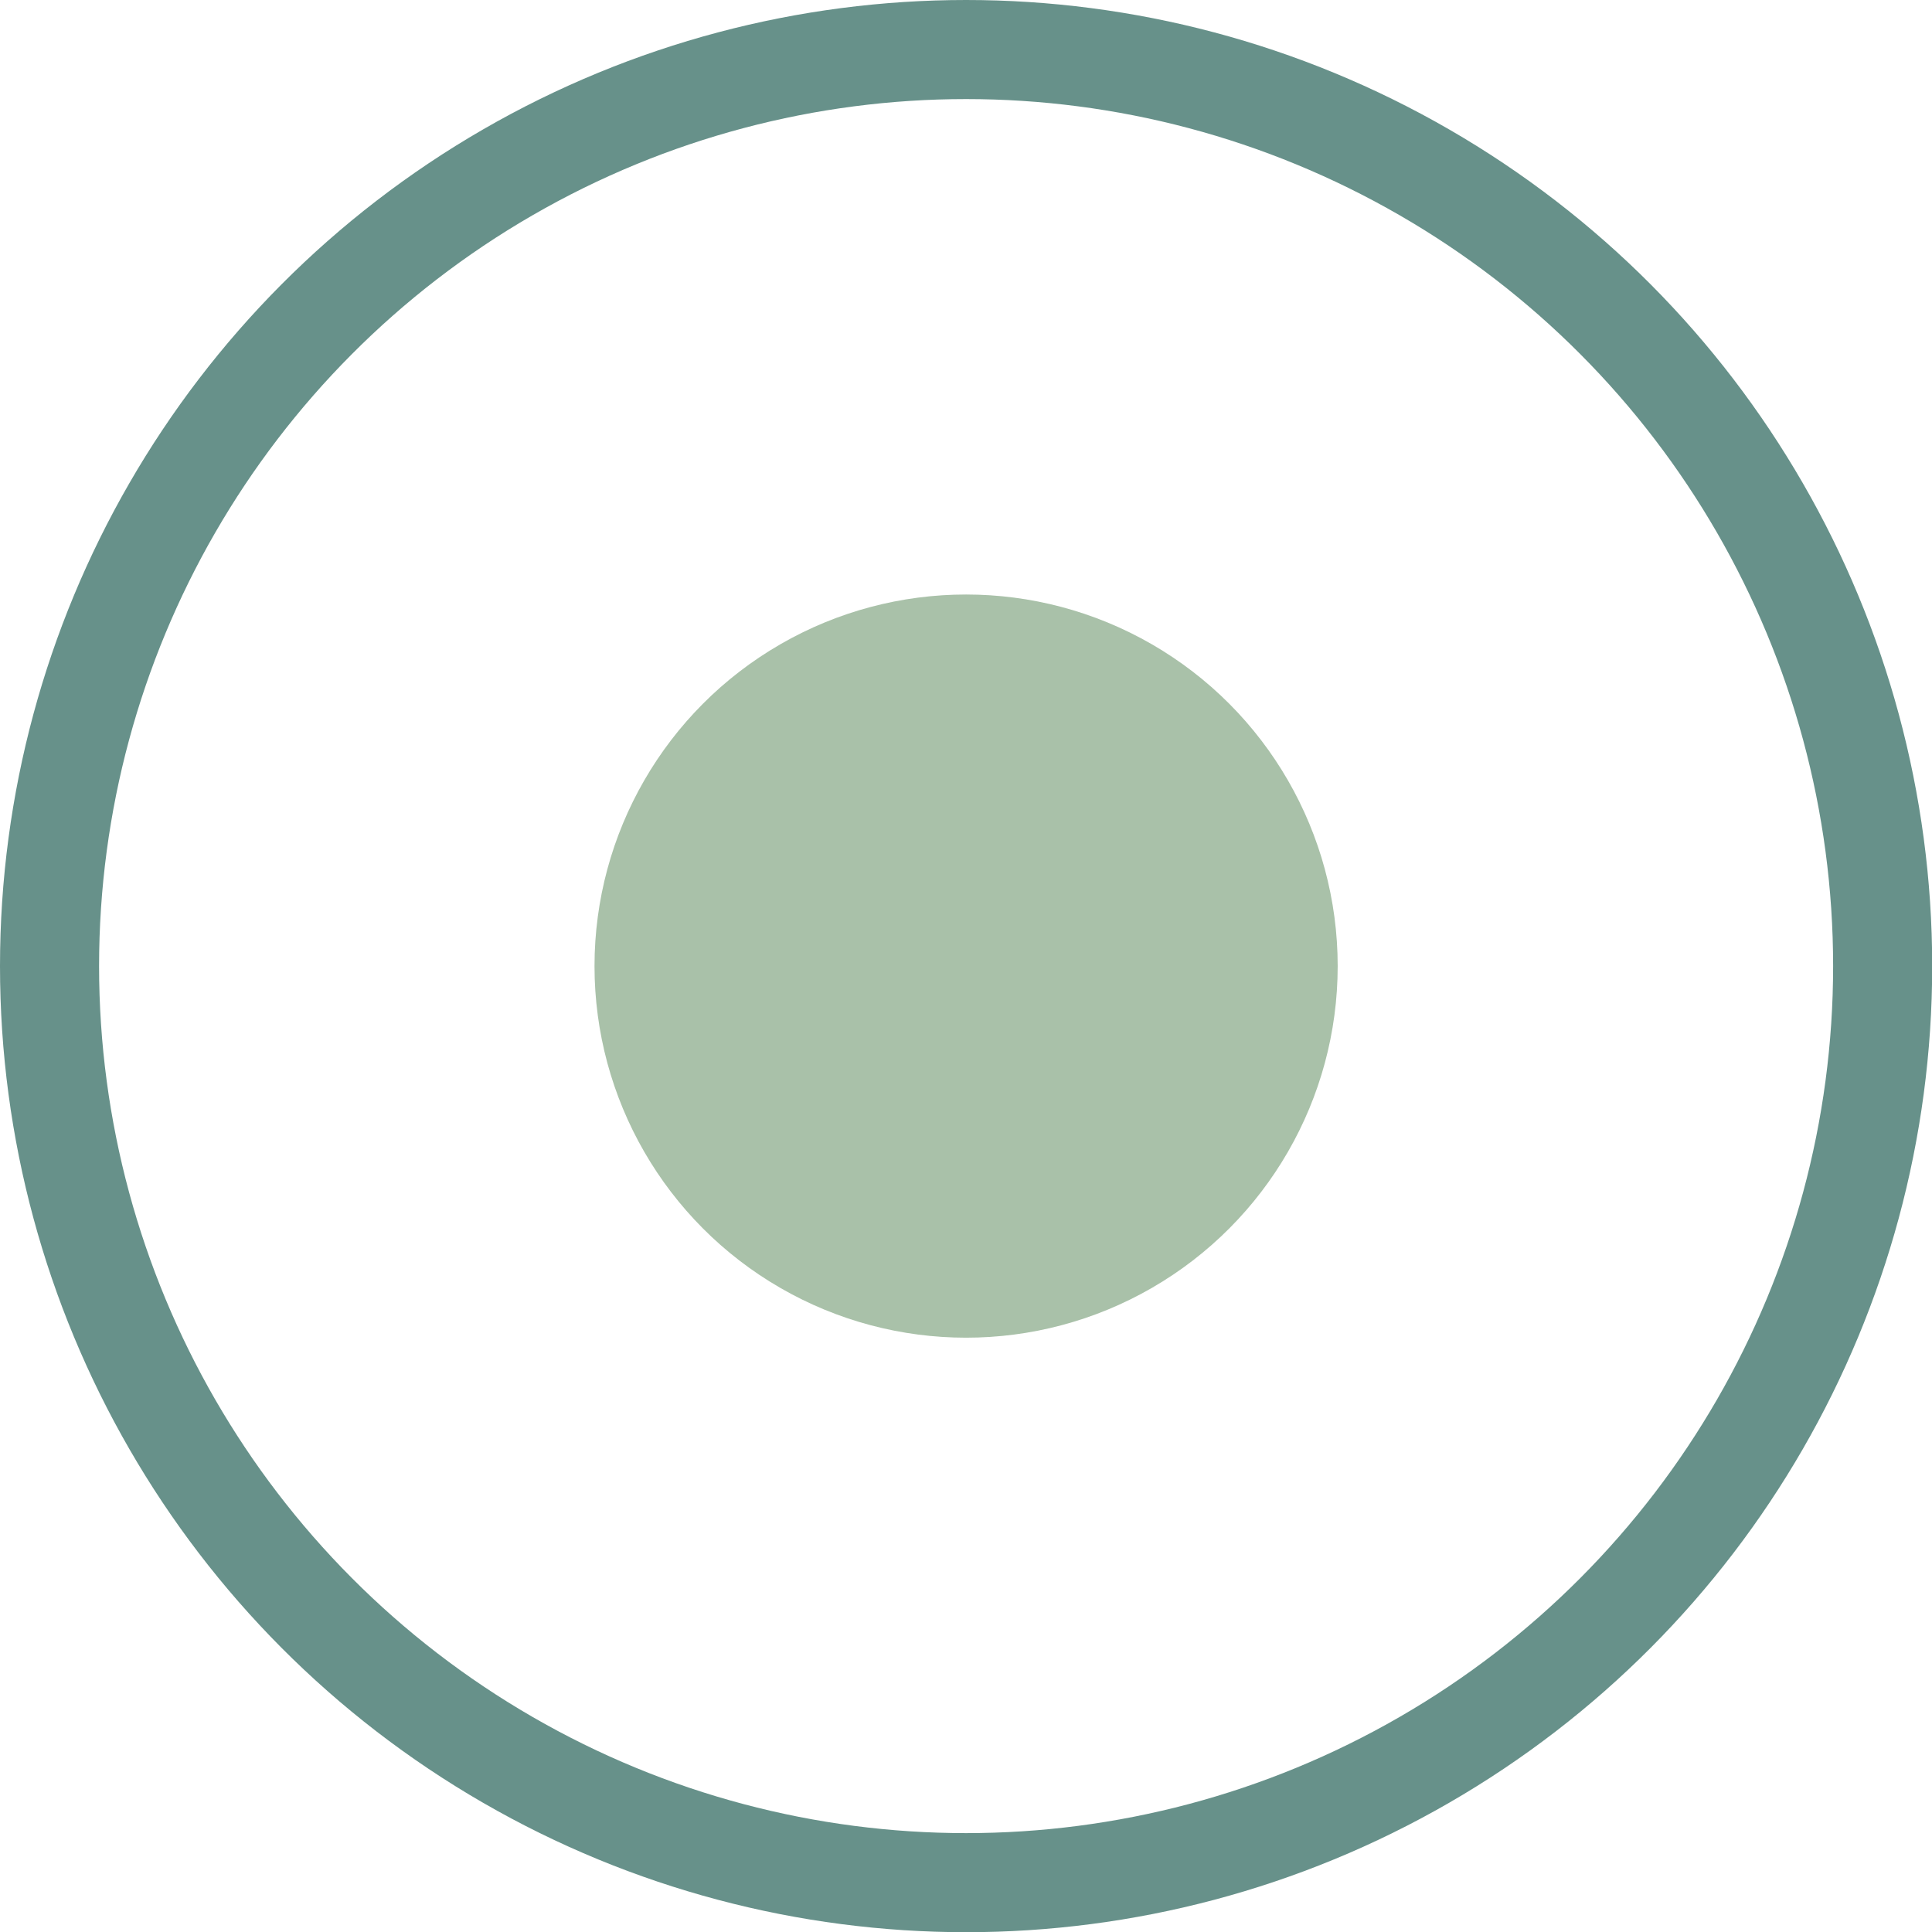<svg width="39" height="39" viewBox="0 0 39 39" fill="none" xmlns="http://www.w3.org/2000/svg">
<circle cx="19.502" cy="19.502" r="18.502" stroke="#67918A" stroke-width="2"/>
<circle cx="19.502" cy="19.502" r="7.501" fill="#A9C1A9"/>
</svg>
